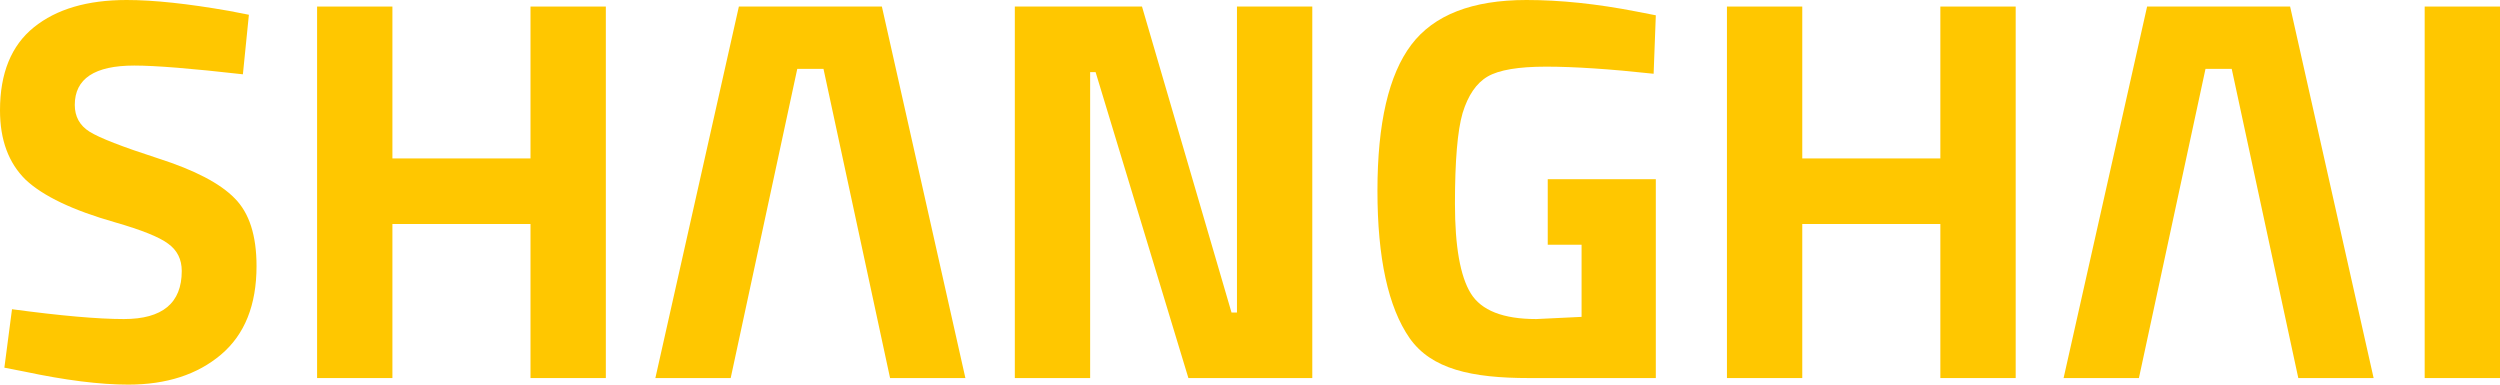 <svg width="585" height="90" viewBox="0 0 585 90" fill="none" xmlns="http://www.w3.org/2000/svg">
<path d="M31.419 15.341C22.138 15.341 17.498 18.409 17.498 24.546C17.498 27.273 18.647 29.361 20.946 30.81C23.245 32.258 28.61 34.347 37.039 37.074C45.554 39.801 51.514 42.912 54.92 46.406C58.326 49.815 60.029 55.099 60.029 62.258C60.029 71.378 57.262 78.281 51.727 82.969C46.193 87.656 38.955 90 30.015 90C23.373 90 15.241 88.977 5.62 86.932L1.022 86.037L2.81 72.358C14.22 73.892 22.947 74.659 28.993 74.659C38.019 74.659 42.531 70.909 42.531 63.409C42.531 60.682 41.467 58.551 39.338 57.017C37.295 55.483 33.165 53.821 26.949 52.031C17.072 49.219 10.09 45.895 6.003 42.06C2.001 38.139 0 32.727 0 25.824C0 17.131 2.64 10.653 7.919 6.392C13.198 2.131 20.436 0 29.631 0C35.932 0 43.936 0.852 53.643 2.557L58.241 3.452L56.836 17.386C44.83 16.023 36.358 15.341 31.419 15.341Z" fill="#FFC700"/>
<path d="M124.138 88.466V52.415H91.825V88.466H74.199V1.534H91.825V37.074H124.138V1.534H141.764V88.466H124.138Z" fill="#FFC700"/>
<path d="M237.468 88.466V1.534H267.228L288.174 73.125H289.451V1.534H307.077V88.466H278.084L256.371 16.875H255.094V88.466H237.468Z" fill="#FFC700"/>
<path d="M362.171 57.273V41.932H387.46V88.466C373.658 88.466 365.406 88.466 357.828 88.466C344.29 88.466 334.966 86.378 329.857 79.133C324.833 71.889 322.322 60.383 322.322 44.617C322.322 28.849 324.961 17.472 330.24 10.483C335.519 3.494 344.503 0 357.19 0C365.108 0 373.666 0.895 382.862 2.685L387.46 3.58L386.949 17.259C376.731 16.151 368.344 15.597 361.788 15.597C355.316 15.597 350.761 16.364 348.121 17.898C345.482 19.432 343.523 22.287 342.246 26.463C341.054 30.554 340.458 37.628 340.458 47.685C340.458 57.656 341.693 64.645 344.162 68.651C346.631 72.656 351.74 74.659 359.489 74.659L370.089 74.148V57.273H362.171Z" fill="#FFC700"/>
<path d="M454.044 88.466V52.415H421.731V88.466H404.105V1.534H421.731V37.074H454.044V1.534H471.67V88.466H454.044Z" fill="#FFC700"/>
<path d="M567.374 88.466V1.534H585V88.466H567.374Z" fill="#FFC700"/>
<path d="M172.897 1.534L153.356 88.466H170.981L186.563 16.108H192.694L208.276 88.466H225.902L206.36 1.534H172.897Z" fill="#FFC700"/>
<path d="M502.423 1.534L482.882 88.466H500.507L516.089 16.108H522.22L537.802 88.466H555.427L535.886 1.534H502.423Z" fill="#FFC700"/>
</svg>
